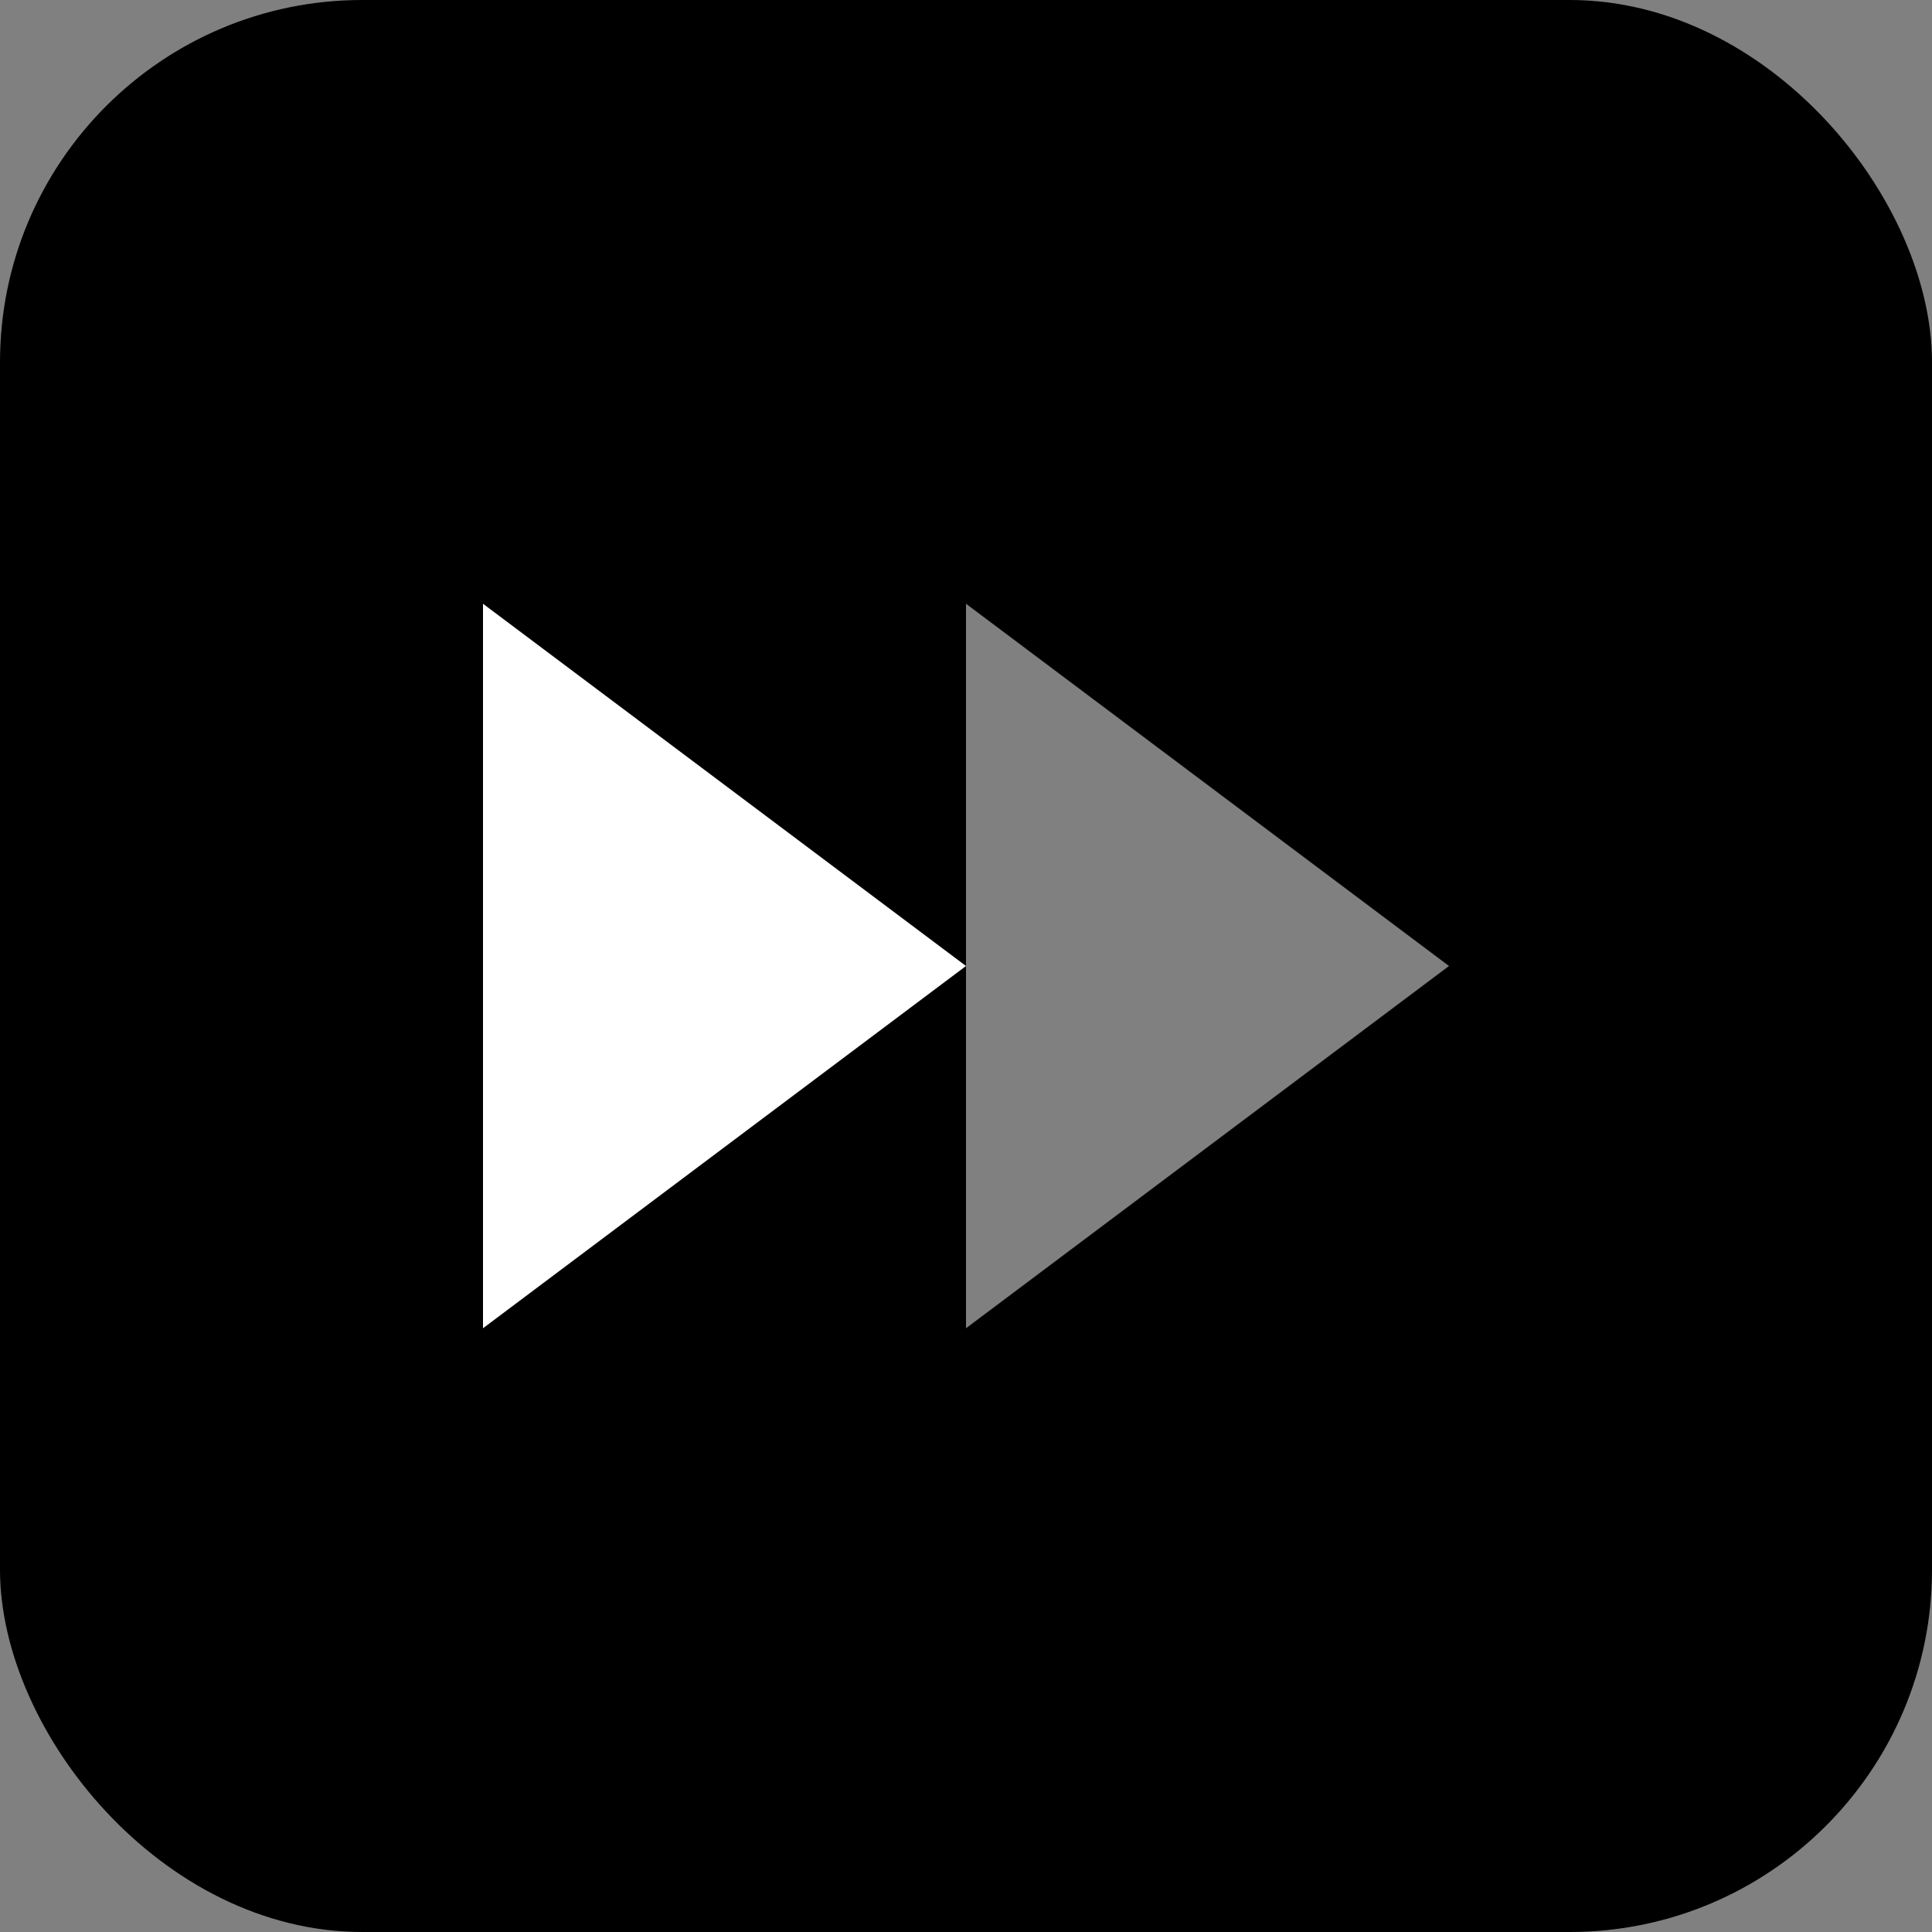 <svg xmlns="http://www.w3.org/2000/svg" viewBox="0 0 32 32" fill="none">
  <rect x="0" y="0" width="32" height="32" fill="#808080" stroke="none"/>
  <rect width="32" height="32" rx="6" fill="#000"/>
  <path d="M8 10l8 6-8 6V10z" fill="#fff"/>
  <path d="M16 10l8 6-8 6V10z" fill="#fff" fill-opacity="0.5"/>
</svg>

